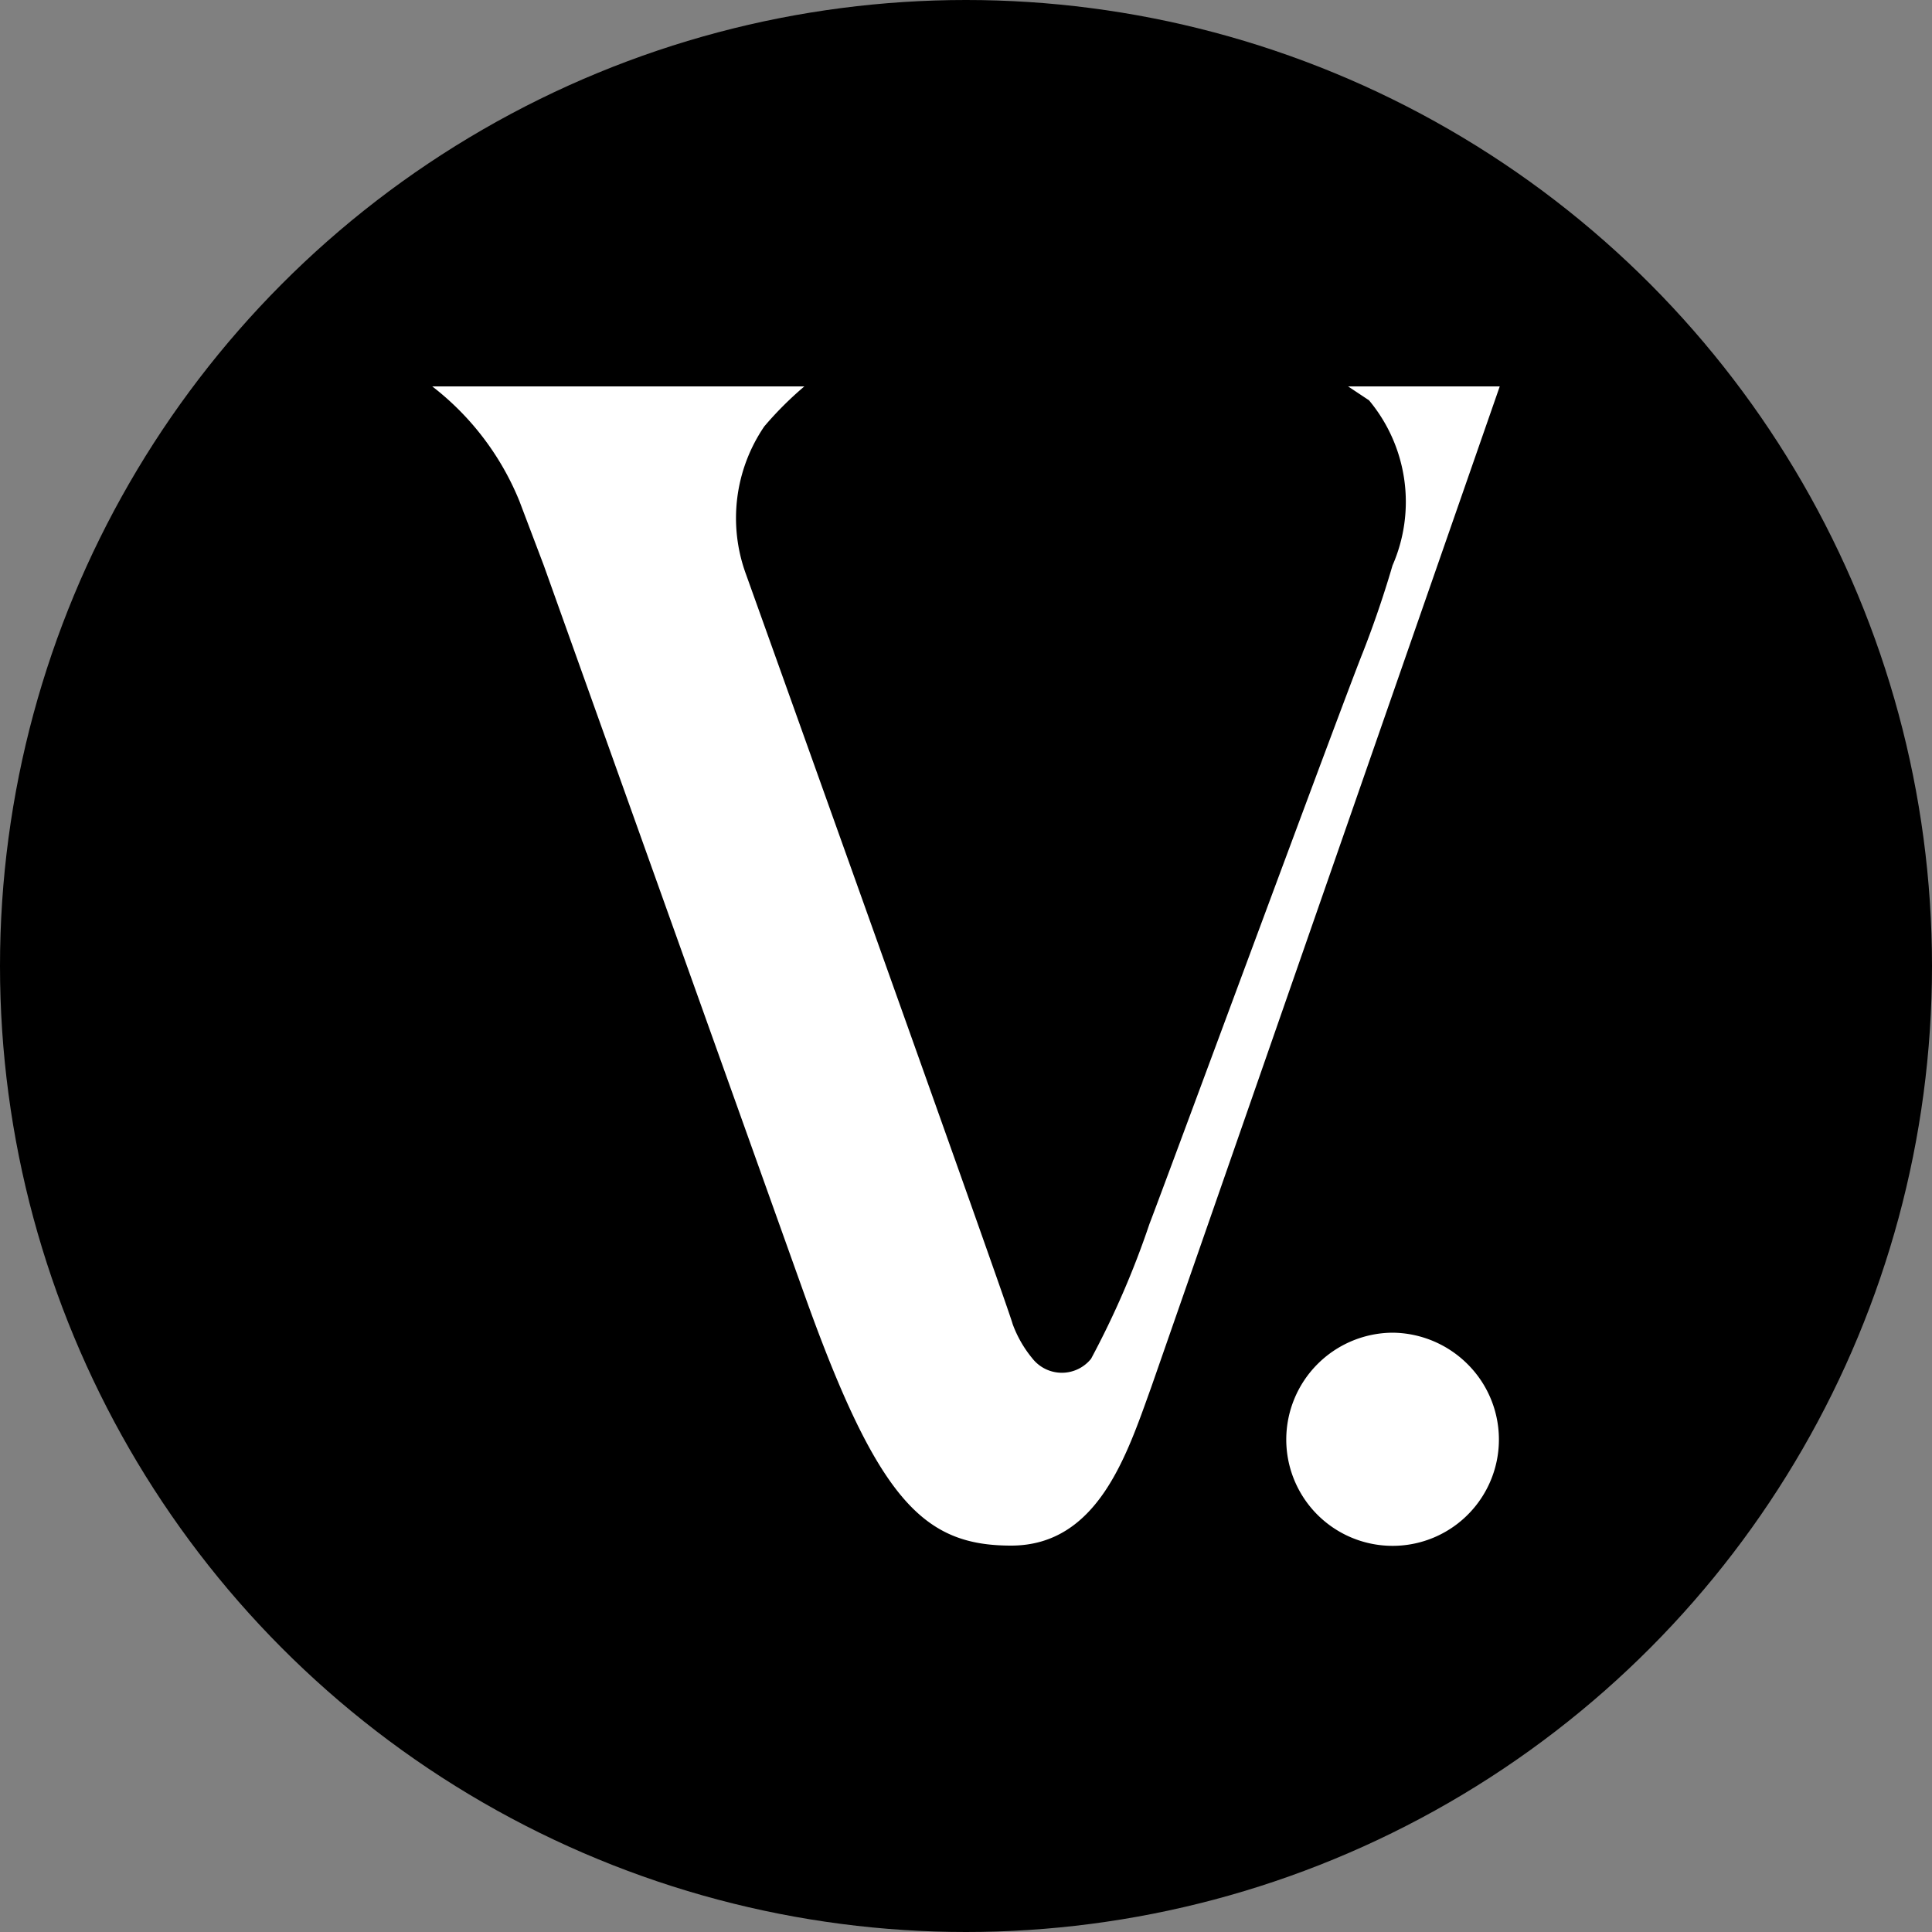 <?xml version='1.0' encoding='utf-8'?>
<svg xmlns="http://www.w3.org/2000/svg" id="Layer_1" data-name="Layer 1" viewBox="0 0 300 300" width="300" height="300"><rect x="0" y="0" width="300" height="300" fill="#808080" stroke="none"/><defs><clipPath id="bz_circular_clip"><circle cx="150.0" cy="150.0" r="150.0" /></clipPath></defs><g clip-path="url(#bz_circular_clip)"><rect x="-1.5" y="-1.5" width="303" height="303" /><path d="M232.88,60s-48.71,139.92-54.13,155.44C175,225.83,170.5,240,157,240S136.4,233.12,125,201.27L84.44,87.8l-3.79-10A42.89,42.89,0,0,0,67.12,60H124.9a53.64,53.64,0,0,0-6.22,6.21,25.28,25.28,0,0,0-2.85,22.94s40.6,113.34,41.41,116.44a18.19,18.19,0,0,0,3.11,5.4,5.82,5.82,0,0,0,9.07,0,136,136,0,0,0,9.06-20.92c2.3-5.93,30-80.95,33.15-88.78,1.22-3.1,3-8,4.6-13.49a24.61,24.61,0,0,0-3.65-25.64L209.33,60Z" fill="#fff" /><path d="M216.23,206.94a16.61,16.61,0,0,0-16.5,16.6,16.51,16.51,0,1,0,28.18-11.69A16.68,16.68,0,0,0,216.23,206.94Z" fill="#fff" /></g></svg>